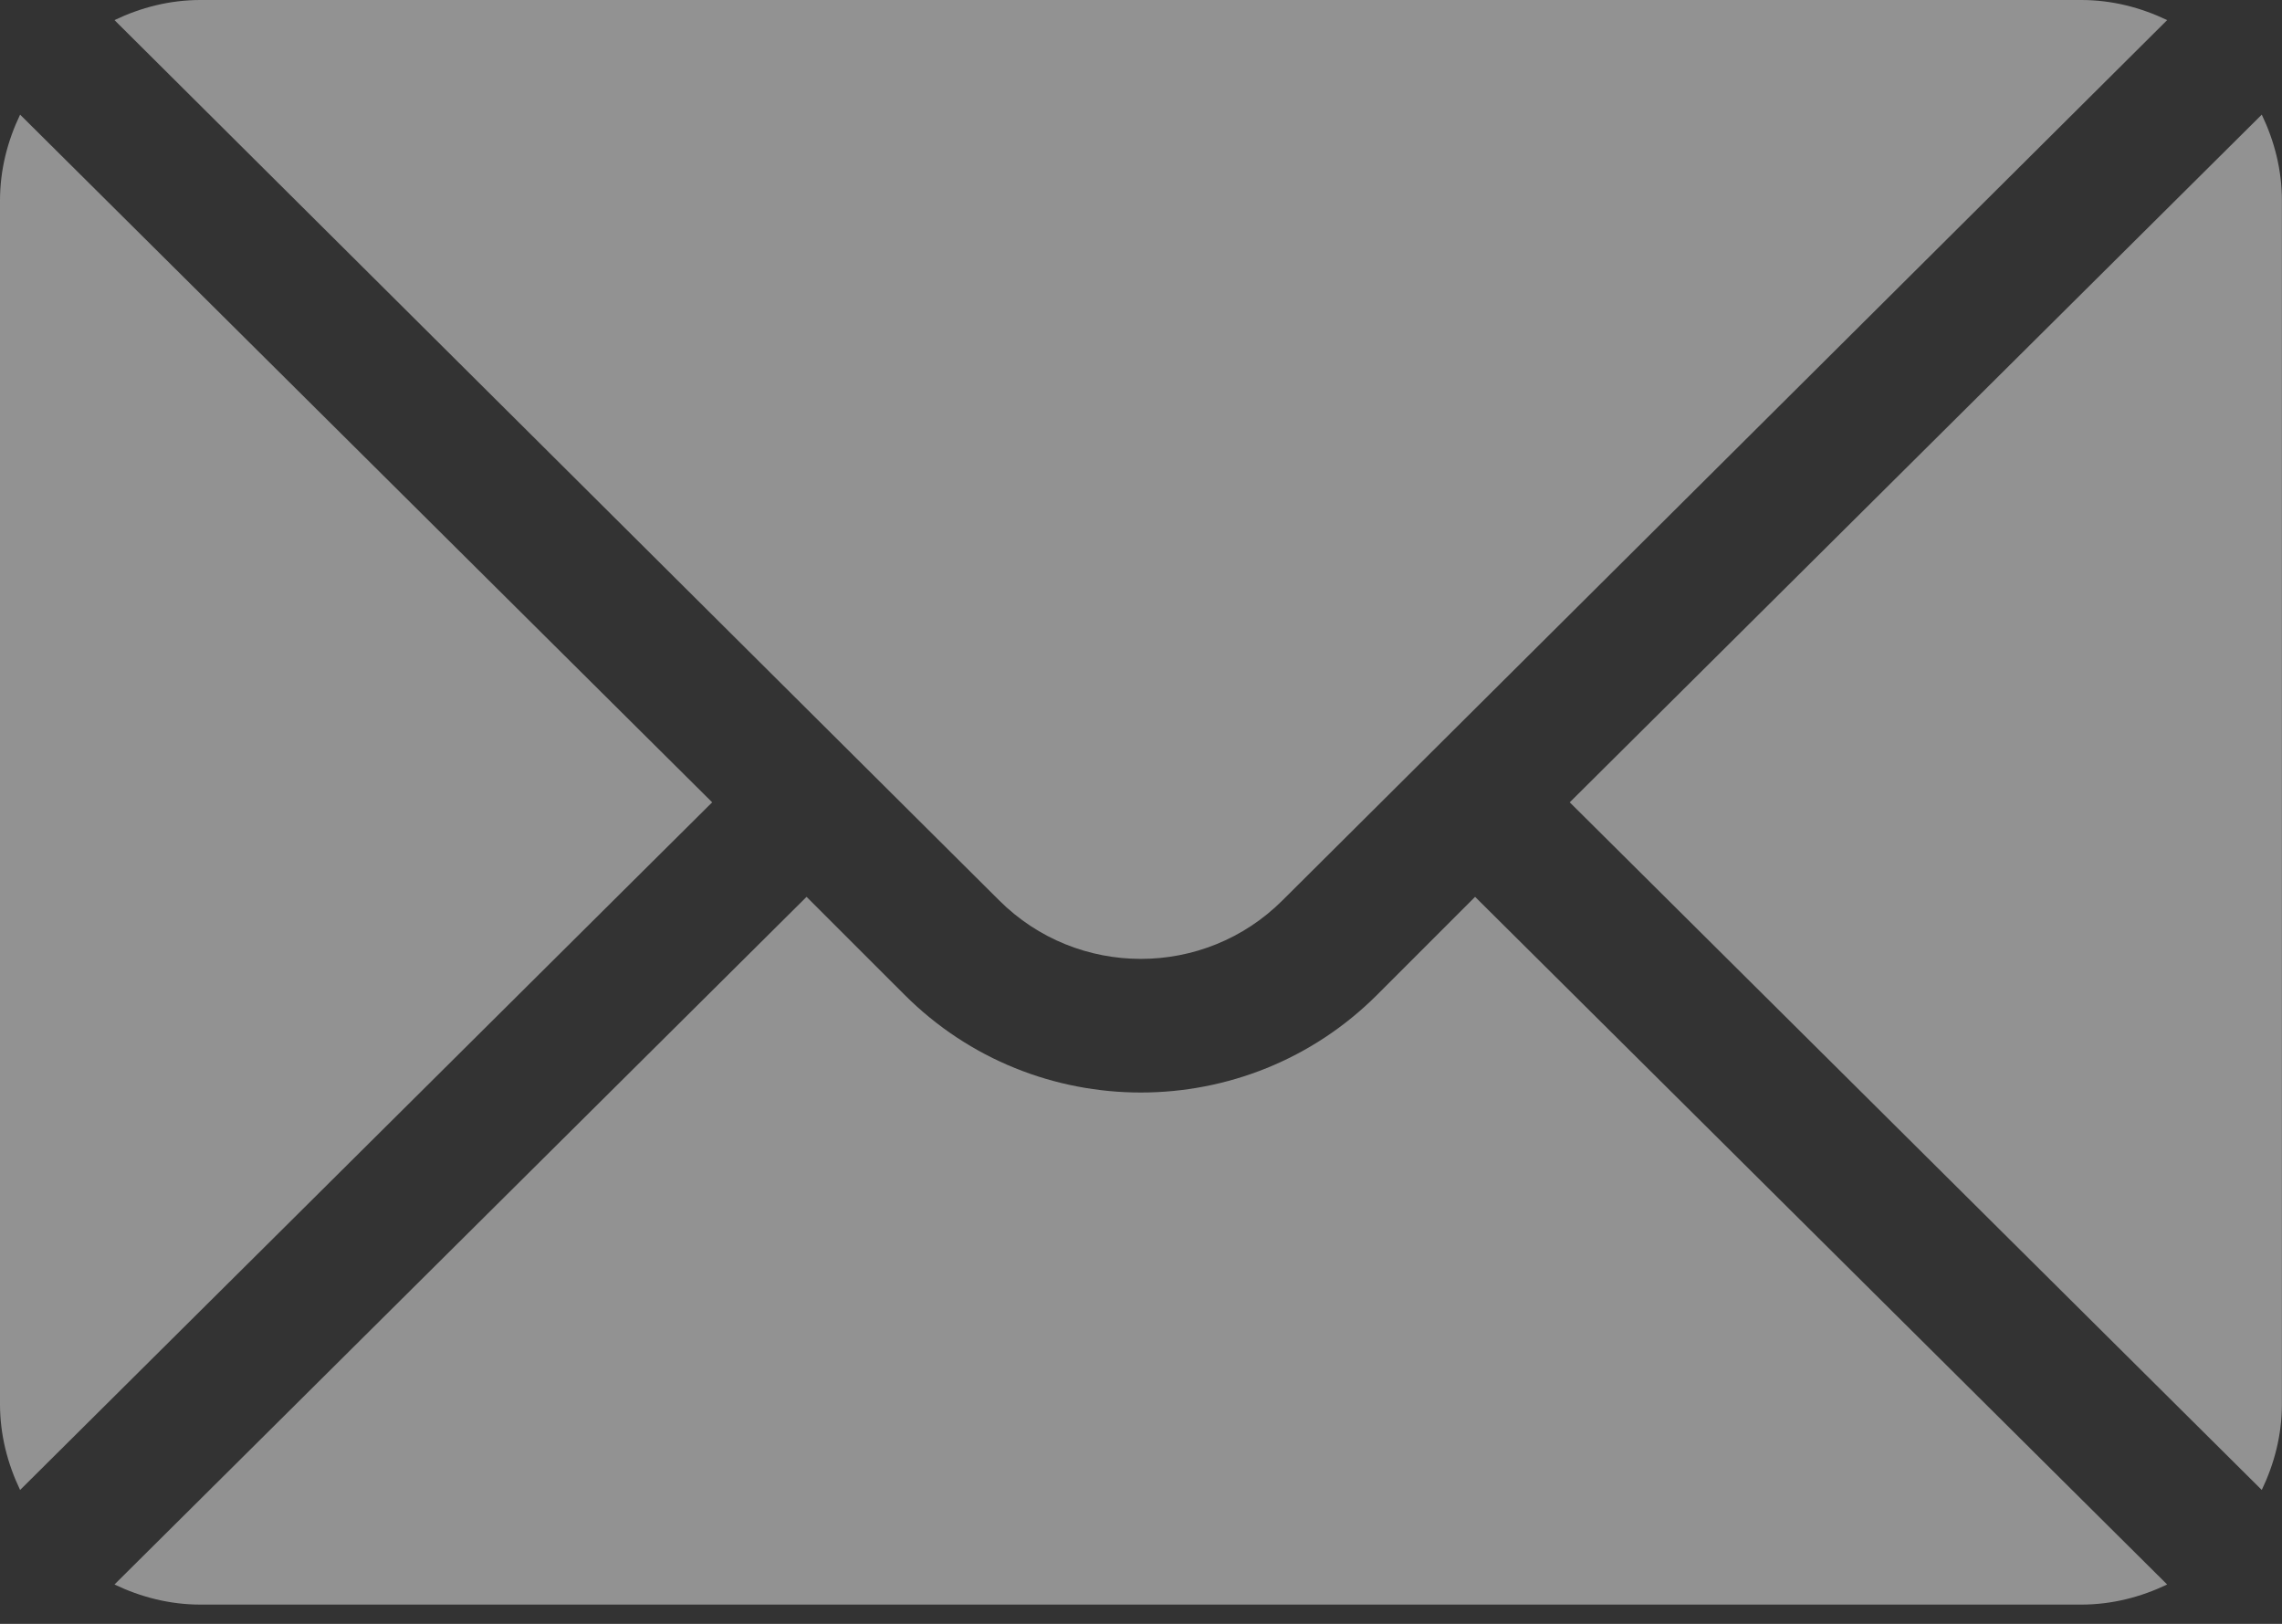 <svg xmlns="http://www.w3.org/2000/svg" width="52" height="37" viewBox="0 0 52 37" fill="none"><rect x="0" y="0" width="52" height="37" fill="#333333" stroke="none"/><g opacity="0.5"><path d="M51.539 2.612L35.77 18.281L51.539 33.949C51.825 33.353 51.998 32.694 51.998 31.991V4.57C51.998 3.867 51.825 3.208 51.539 2.612Z" fill="#F2F2F2"></path><path d="M47.425 0H4.567C3.864 0 3.205 0.173 2.609 0.458L22.765 20.512C24.547 22.294 27.445 22.294 29.227 20.512L49.383 0.458C48.787 0.173 48.129 0 47.425 0Z" fill="#F2F2F2"></path><path d="M0.458 2.612C0.173 3.208 0 3.867 0 4.57V31.991C0 32.694 0.173 33.353 0.458 33.949L16.228 18.281L0.458 2.612Z" fill="#F2F2F2"></path><path d="M33.613 20.435L31.382 22.666C28.412 25.636 23.58 25.636 20.611 22.666L18.379 20.435L2.609 36.103C3.205 36.388 3.864 36.561 4.567 36.561H47.425C48.129 36.561 48.787 36.388 49.383 36.103L33.613 20.435Z" fill="#F2F2F2"></path></g></svg>
